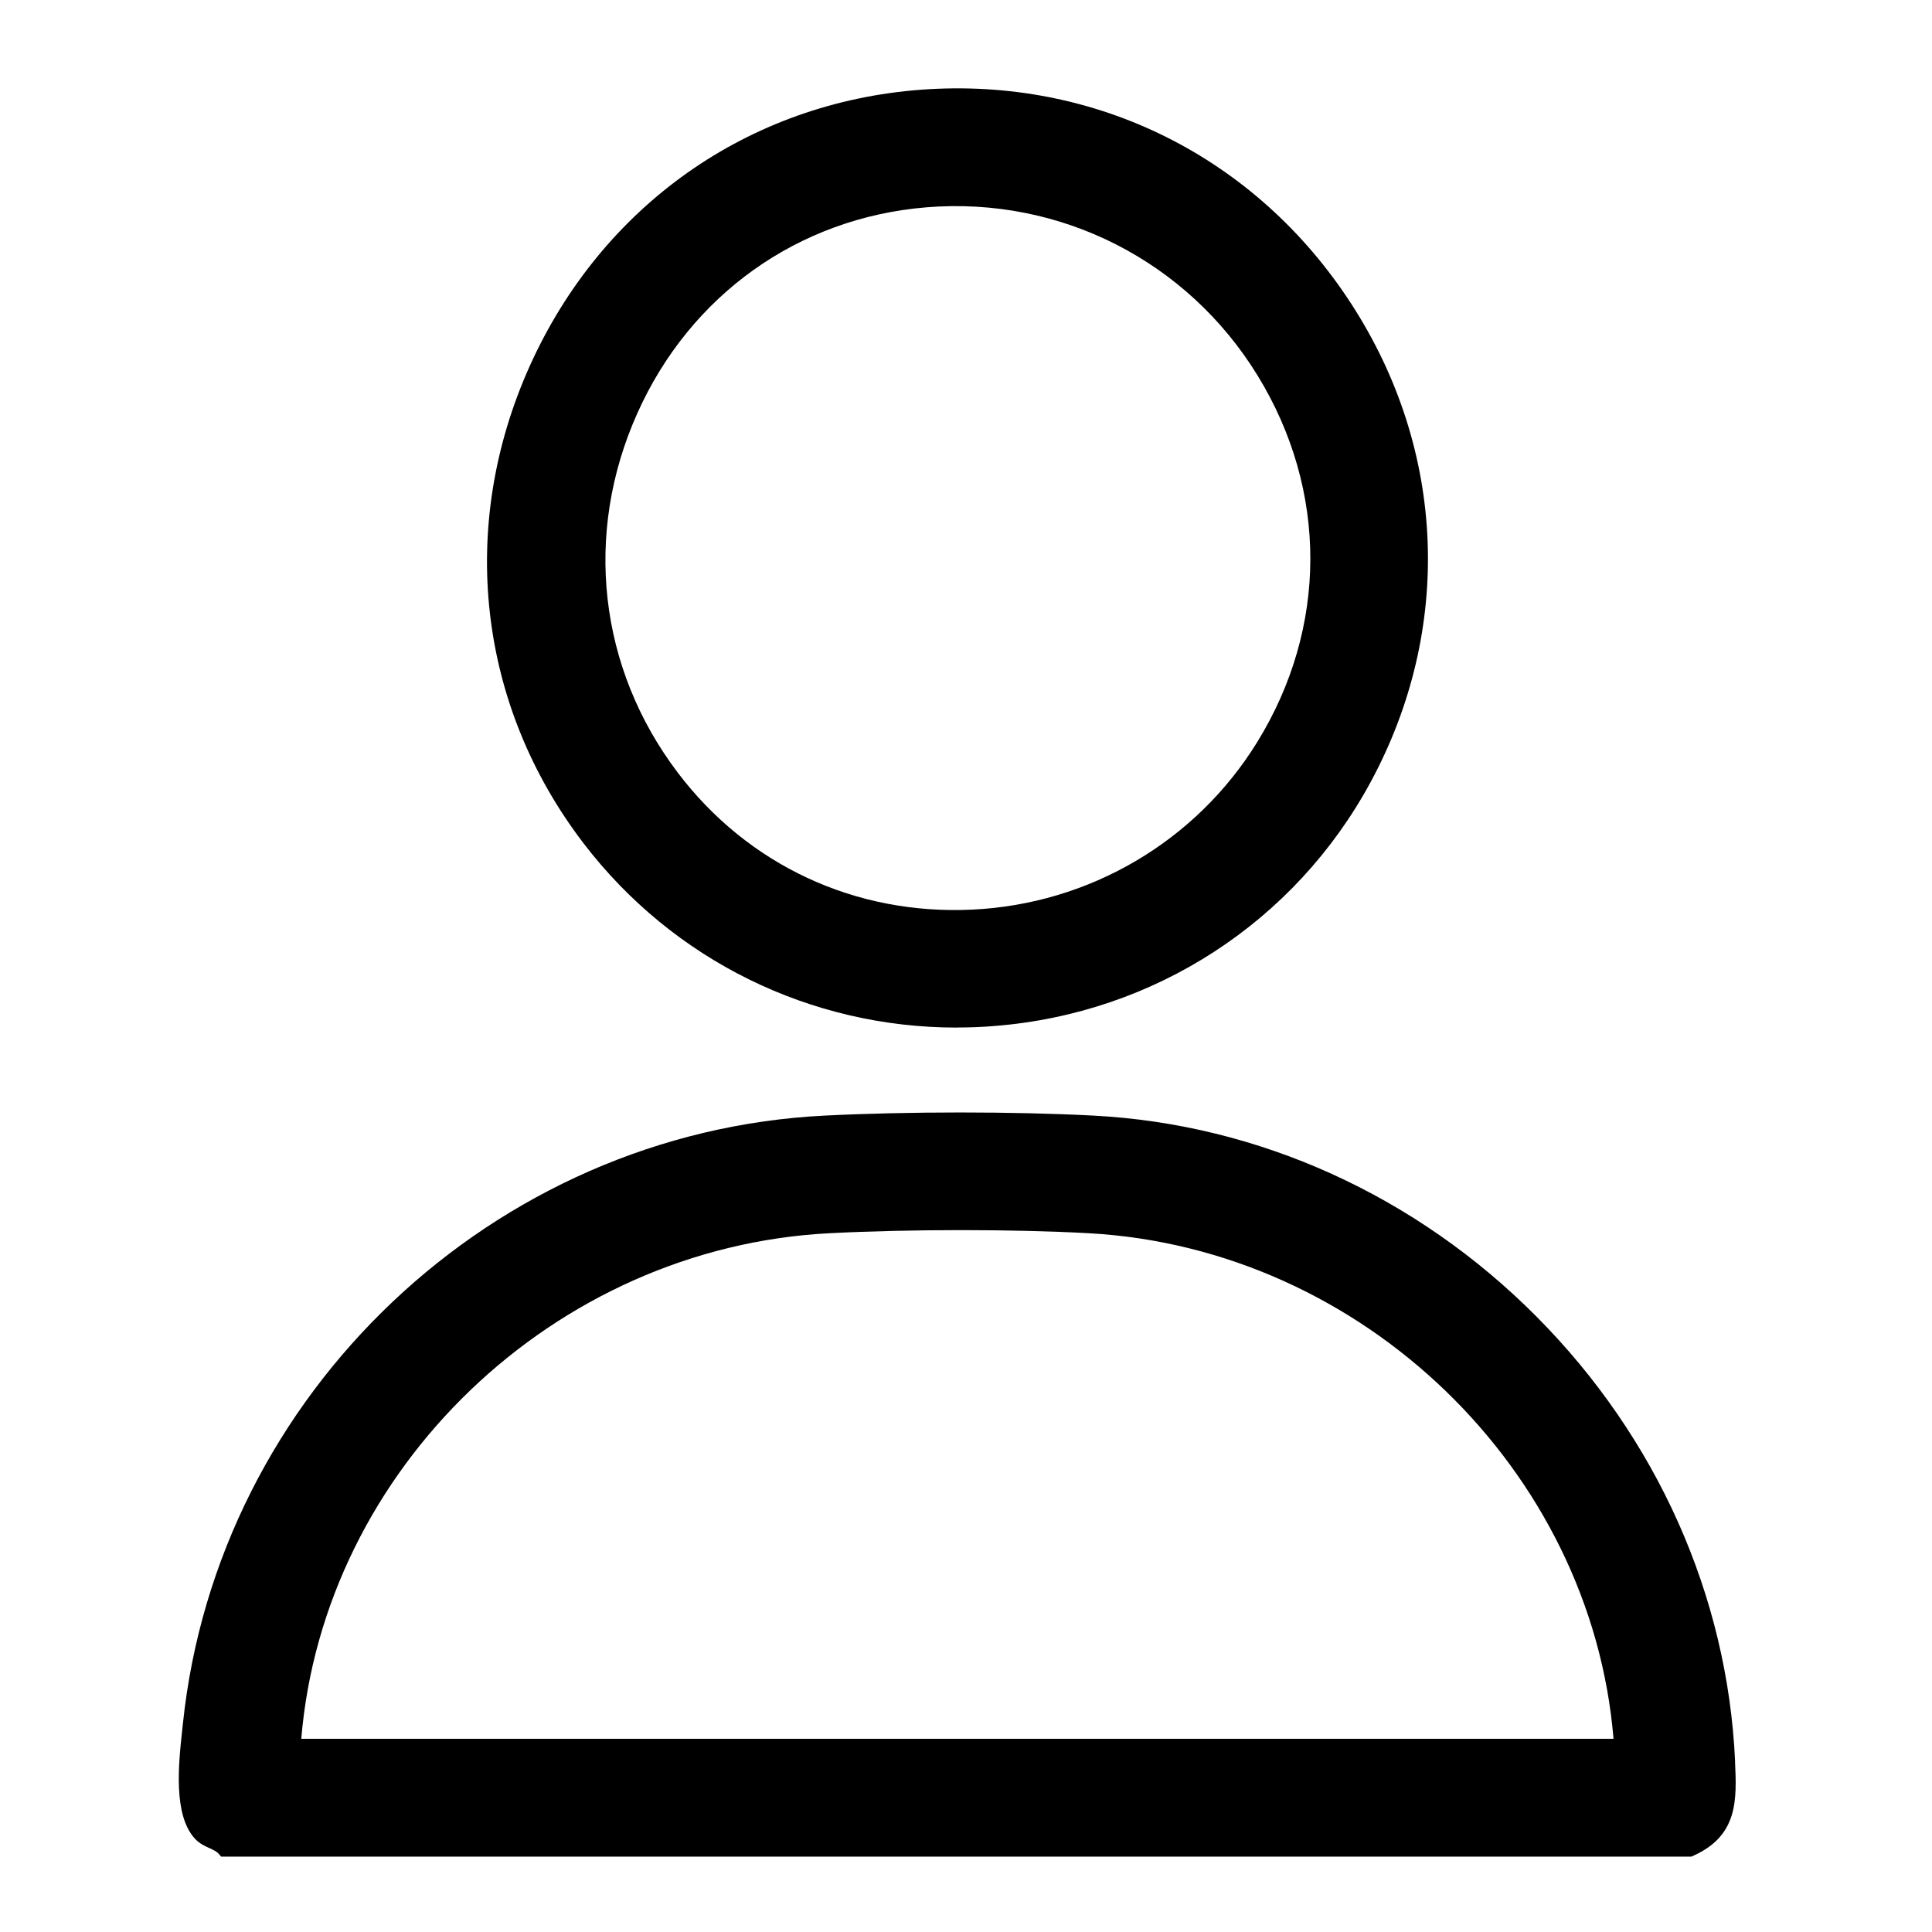 <?xml version="1.0" encoding="UTF-8"?><svg id="Capa_1" xmlns="http://www.w3.org/2000/svg" viewBox="0 0 256 256"><path d="M229.91,233.4c-1-21.95-10.35-42.88-26.31-58.94-15.96-16.05-36.83-25.51-58.76-26.64-10.58-.55-24.53-.55-35.53,0-43.92,2.17-80.49,36.79-85.07,80.53l-.09.84c-.49,4.51-1.23,11.33,1.7,14.47.58.62,1.28.94,1.89,1.22.52.24.97.44,1.26.78l.3.35h194.83l.19-.09c6.02-2.67,5.81-7.45,5.58-12.52ZM39.92,230.4c2.98-35.78,33.5-65.11,69.96-66.99,10.62-.55,24.45-.55,34.41,0,36.23,2,66.56,31.33,69.51,66.99H39.92Z"/><path d="M126.78,136.15c1.66,0,3.32-.06,4.99-.2,21.17-1.67,39.8-13.75,49.85-32.33,10.95-20.25,10.01-43.92-2.53-63.3-12.6-19.49-33.88-30.12-56.94-28.44-22.98,1.68-42.41,15.38-51.97,36.65-9.55,21.25-6.88,44.88,7.15,63.22,11.86,15.5,30.06,24.41,49.44,24.41ZM84.44,54.78c7.02-15.71,21.35-25.92,38.32-27.31,17.75-1.45,34.56,7.1,43.89,22.31,9.33,15.23,9.3,33.4-.08,48.58-8.11,13.14-22.22,21.43-37.74,22.17-15.5.74-29.73-5.88-39.03-18.16-10.49-13.85-12.5-31.64-5.36-47.59Z"/></svg>
